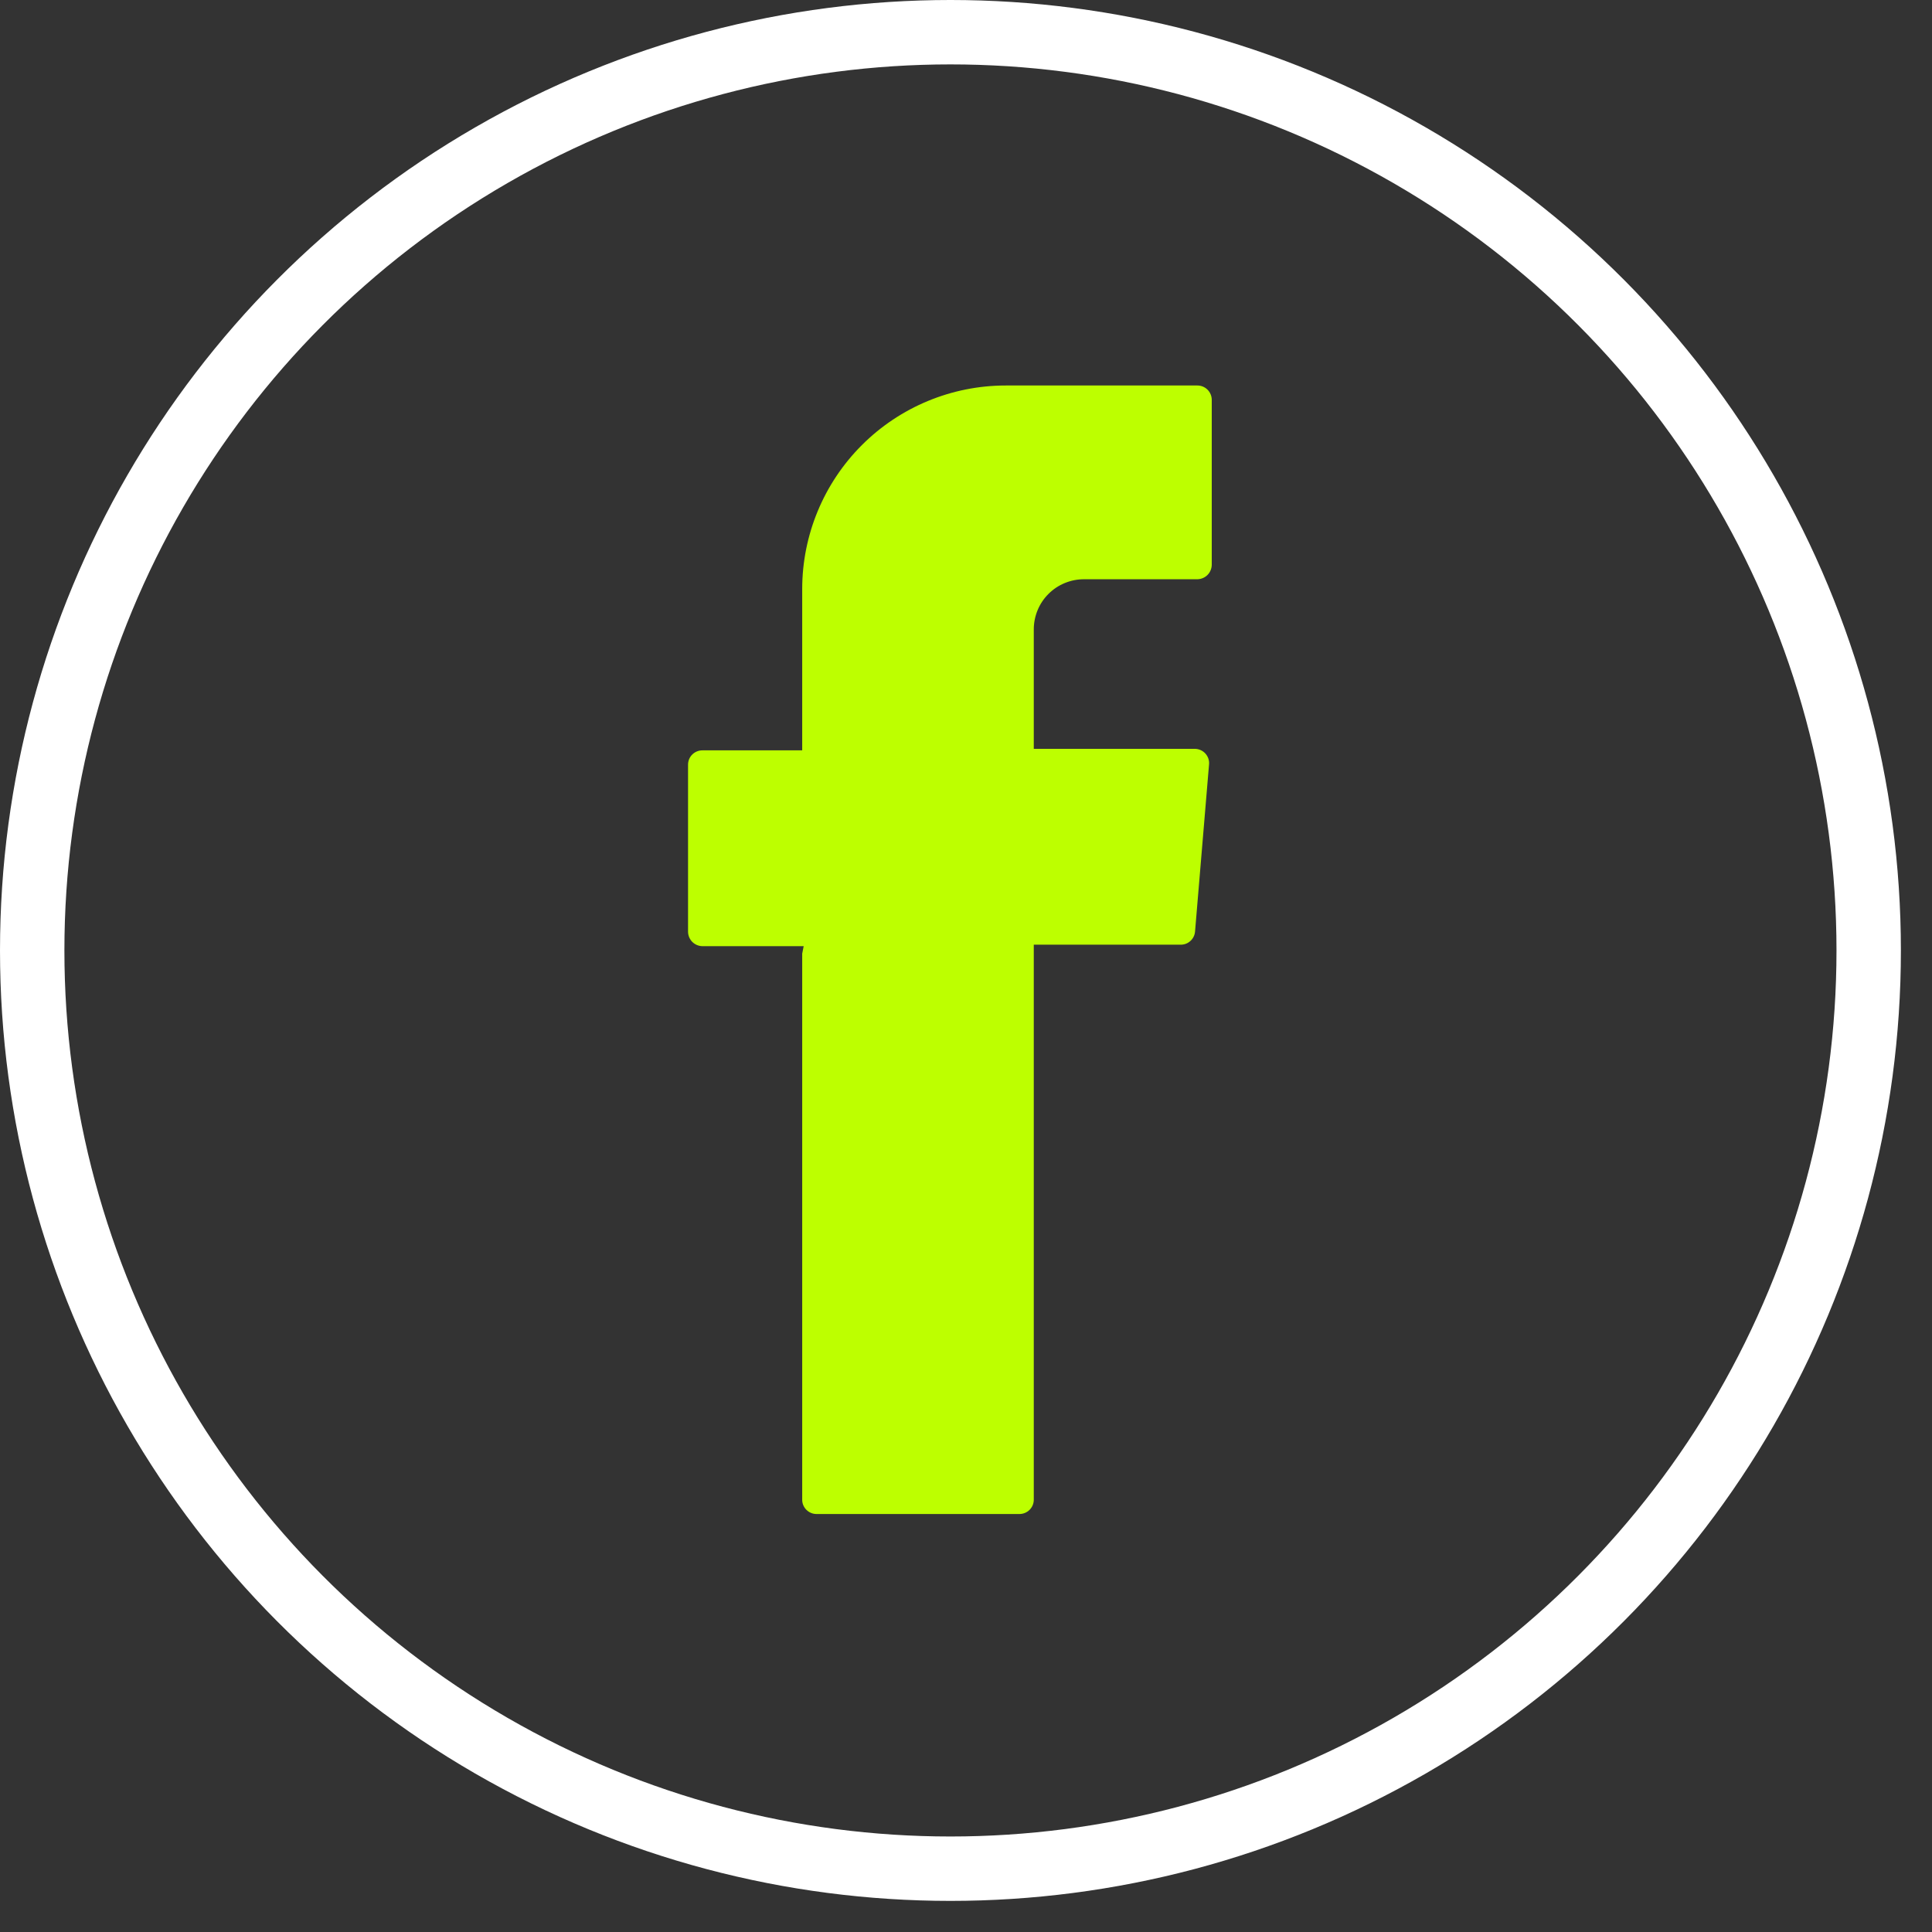 <svg width="60" height="60" viewBox="0 0 60 60" fill="none" xmlns="http://www.w3.org/2000/svg">
<rect x="0" y="0" width="60" height="60" fill="#333333" stroke="none"/>
<circle cx="29.517" cy="29.517" r="28.517" stroke="white" stroke-width="2"/>
<path fill-rule="evenodd" clip-rule="evenodd" d="M24.913 29.616V46.584C24.915 46.7 24.963 46.81 25.046 46.892C25.129 46.973 25.241 47.019 25.357 47.019H31.661C31.777 47.019 31.889 46.973 31.972 46.892C32.055 46.81 32.103 46.7 32.105 46.584V29.338H36.669C36.781 29.339 36.889 29.297 36.971 29.221C37.053 29.146 37.104 29.042 37.113 28.931L37.548 23.738C37.554 23.676 37.546 23.615 37.526 23.556C37.506 23.498 37.474 23.445 37.432 23.399C37.39 23.354 37.34 23.318 37.283 23.293C37.227 23.269 37.166 23.256 37.104 23.256H32.105V19.554C32.104 19.348 32.144 19.144 32.222 18.954C32.3 18.763 32.415 18.59 32.561 18.445C32.706 18.299 32.879 18.184 33.07 18.106C33.26 18.028 33.464 17.988 33.67 17.989H37.187C37.304 17.987 37.416 17.939 37.499 17.857C37.582 17.774 37.629 17.662 37.632 17.545V12.408C37.629 12.291 37.581 12.181 37.498 12.099C37.415 12.018 37.304 11.972 37.187 11.972H31.235C29.558 11.972 27.95 12.639 26.765 13.824C25.579 15.01 24.913 16.618 24.913 18.295V23.303H21.812C21.694 23.303 21.581 23.35 21.498 23.433C21.414 23.516 21.368 23.629 21.368 23.747V28.94C21.37 29.057 21.418 29.169 21.5 29.252C21.583 29.334 21.695 29.382 21.812 29.384H24.959L24.913 29.616Z" fill="#BDFF00"/>
</svg>

